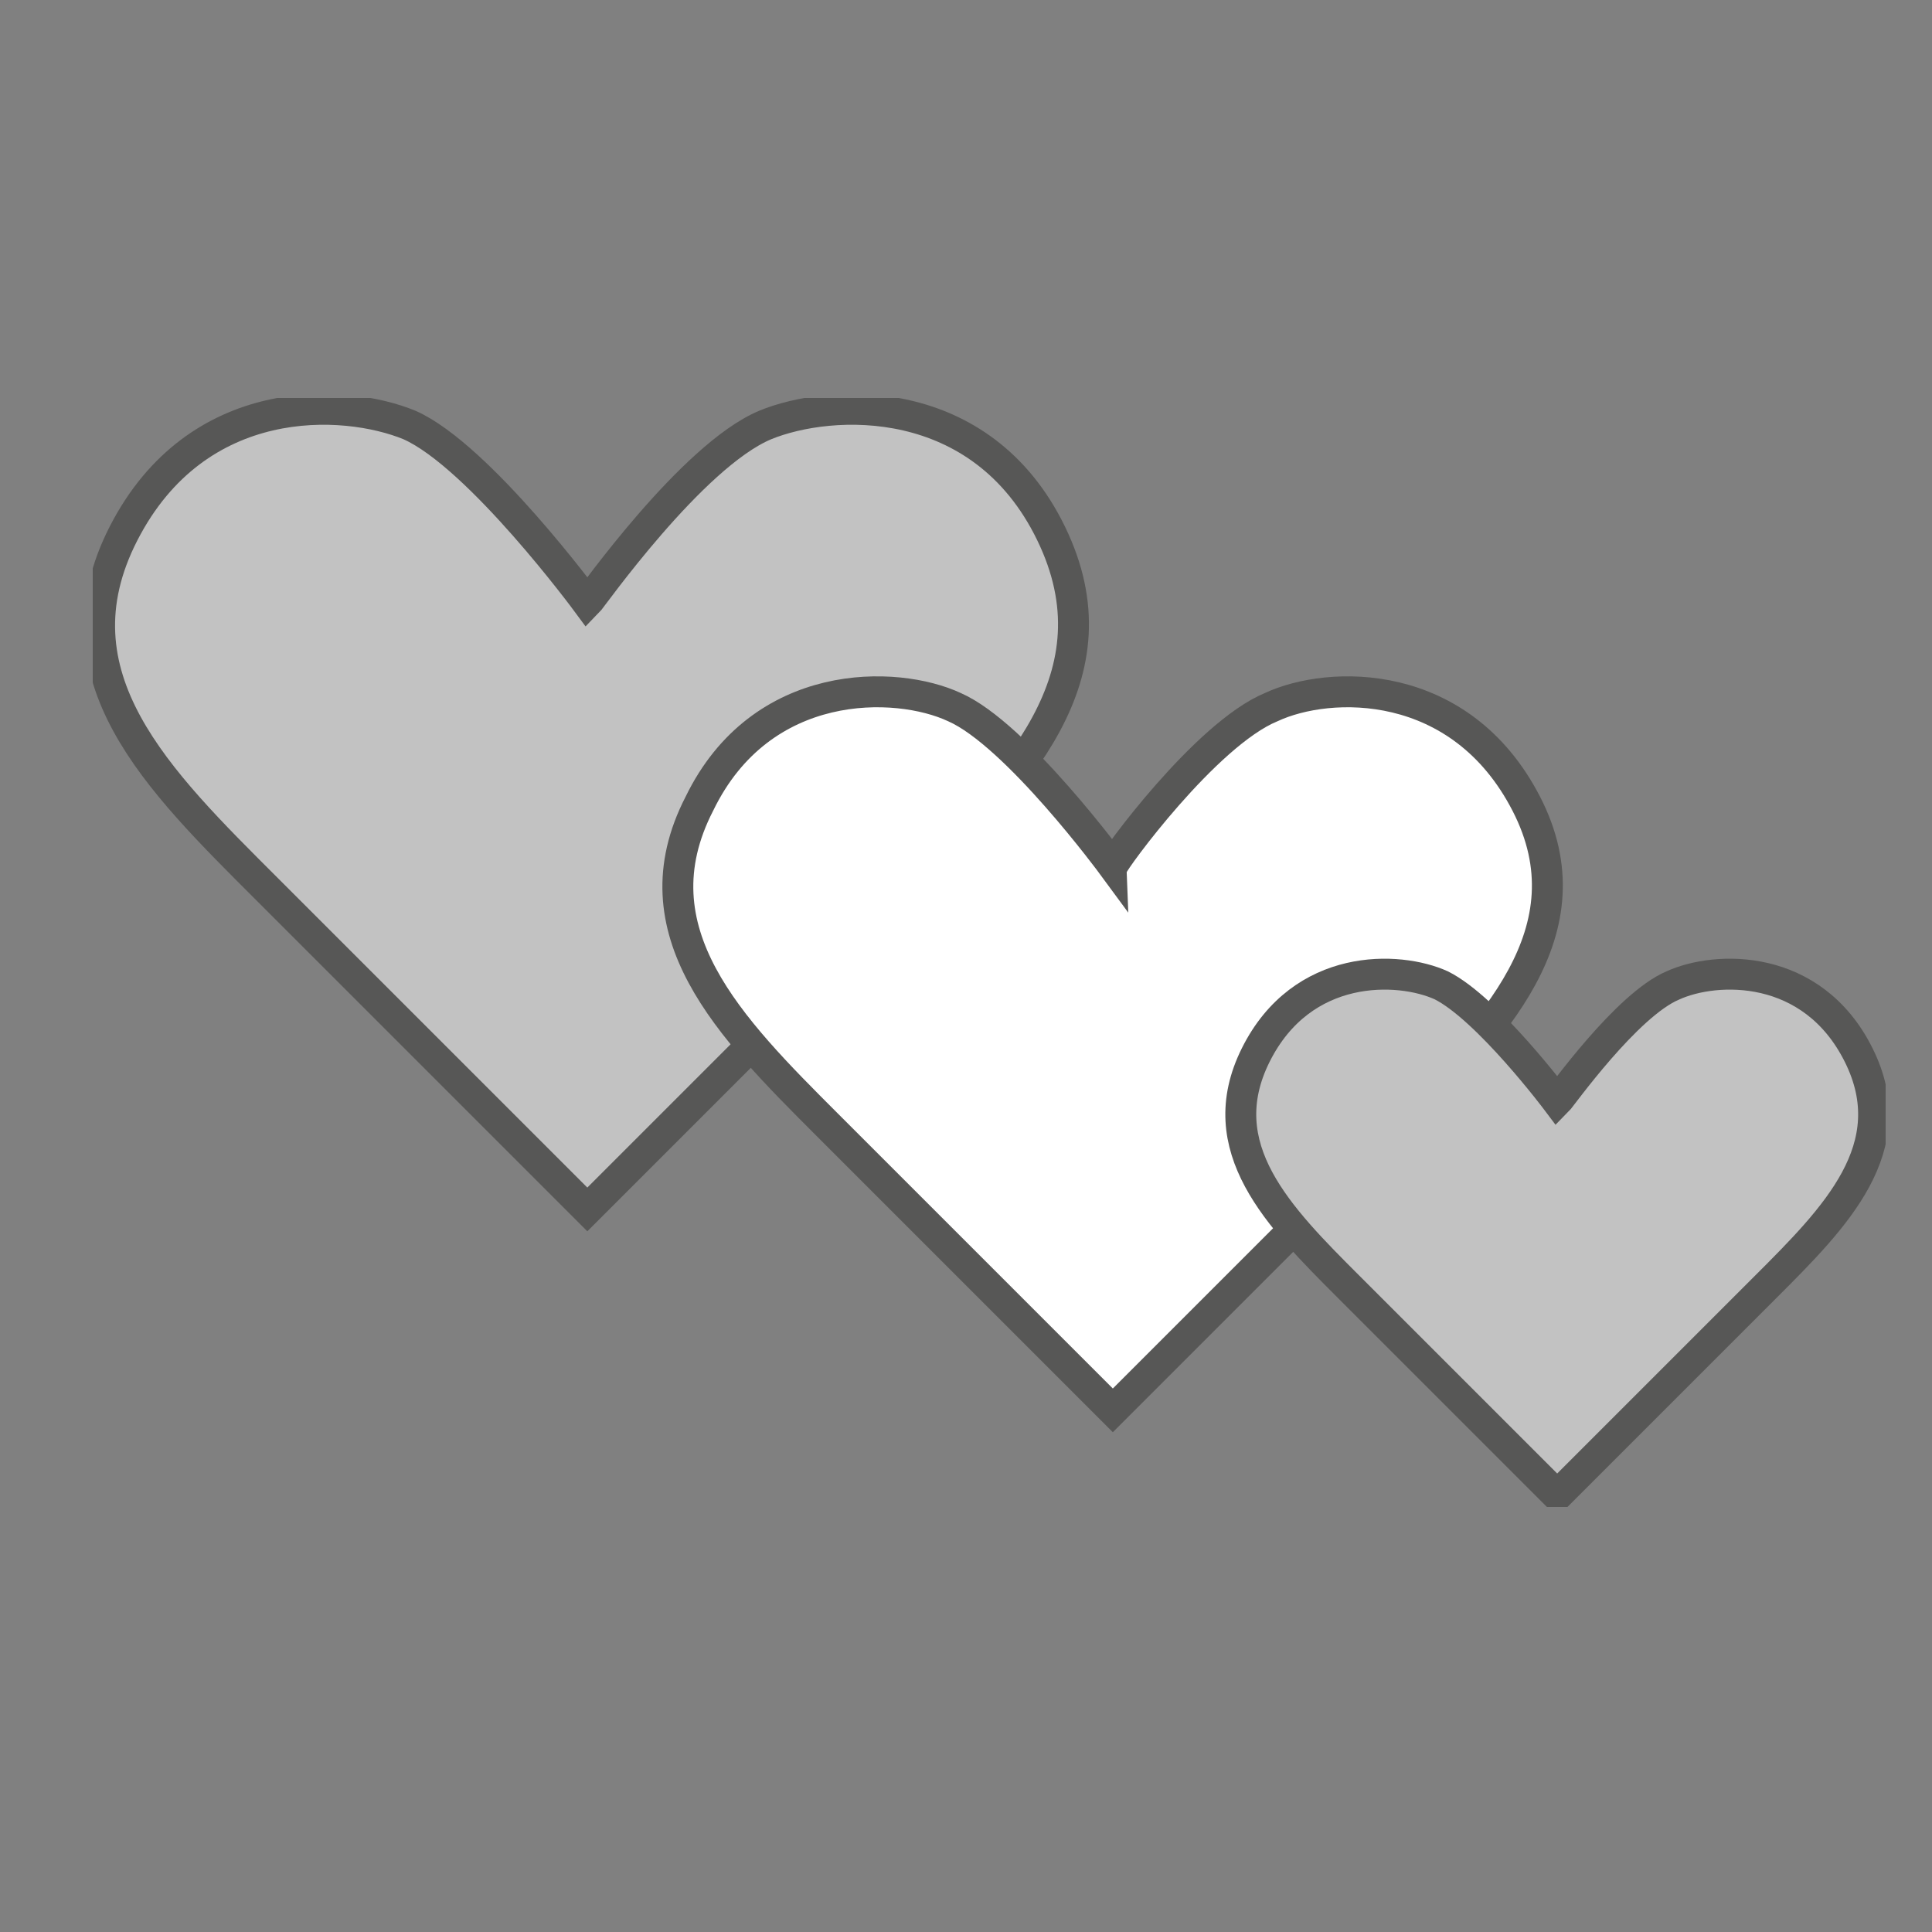 <svg xmlns="http://www.w3.org/2000/svg" xmlns:xlink="http://www.w3.org/1999/xlink" viewBox="0 0 50 50"><rect x="0" y="0" width="50" height="50" fill="#808080" stroke="none"/><defs><style>      .cls-1, .cls-2 {        fill: none;      }      .cls-3 {        fill: #fff;      }      .cls-4 {        fill: #c2c2c2;      }      .cls-2 {        stroke: #575756;        stroke-width: .8px;      }      .cls-5 {        clip-path: url(#clippath);      }    </style><clipPath id="clippath"><rect class="cls-1" x="2.4" y="10.3" width="46.4" height="28.7"></rect></clipPath></defs><g><g id="Ebene_1"><g class="cls-5"><path class="cls-4" d="M27.2,13.8c-1.8-3.7-5.7-3.5-7.4-2.8-1.9.8-4.5,4.5-4.6,4.6,0,0-2.8-3.8-4.6-4.6-1.7-.7-5.5-.9-7.4,2.8s.9,6.4,3.7,9.2l8.3,8.3,8.3-8.3c2.8-2.8,5.5-5.5,3.7-9.2"></path><path class="cls-2" d="M27.2,13.8c-1.8-3.7-5.7-3.5-7.4-2.8-1.9.8-4.5,4.5-4.6,4.6,0,0-2.8-3.8-4.6-4.6-1.7-.7-5.5-.9-7.4,2.8s.9,6.4,3.7,9.2l8.3,8.3,8.3-8.3c2.8-2.8,5.5-5.5,3.7-9.2Z"></path><path class="cls-3" d="M39.5,20.8c-1.7-3.3-5.1-3.2-6.6-2.5-1.7.7-4.1,4-4.1,4.1,0,0-2.5-3.4-4.1-4.1-1.5-.7-5-.8-6.6,2.5-1.7,3.3.8,5.8,3.3,8.3,2.5,2.5,7.4,7.4,7.4,7.4,0,0,5-5,7.4-7.4s5-5,3.3-8.3"></path><path class="cls-2" d="M39.5,20.8c-1.7-3.3-5.1-3.2-6.6-2.5-1.7.7-4.1,4-4.1,4.1,0,0-2.5-3.4-4.1-4.1-1.5-.7-5-.8-6.6,2.5-1.7,3.3.8,5.8,3.3,8.3,2.5,2.5,7.4,7.4,7.4,7.4,0,0,5-5,7.4-7.4s5-5,3.3-8.3Z"></path><path class="cls-4" d="M48.1,27.3c-1.2-2.4-3.7-2.3-4.8-1.8-1.2.5-2.9,2.9-3,3,0,0-1.8-2.4-3-3-1.1-.5-3.6-.6-4.8,1.8-1.2,2.4.6,4.2,2.4,6,1.8,1.8,5.4,5.4,5.4,5.4,0,0,3.6-3.6,5.4-5.4s3.6-3.6,2.4-6"></path><path class="cls-2" d="M48.1,27.3c-1.2-2.4-3.7-2.3-4.8-1.8-1.2.5-2.9,2.9-3,3,0,0-1.8-2.4-3-3-1.1-.5-3.6-.6-4.8,1.8-1.2,2.4.6,4.2,2.4,6,1.8,1.8,5.4,5.4,5.4,5.4,0,0,3.6-3.6,5.4-5.4s3.6-3.6,2.4-6Z"></path></g></g></g></svg>